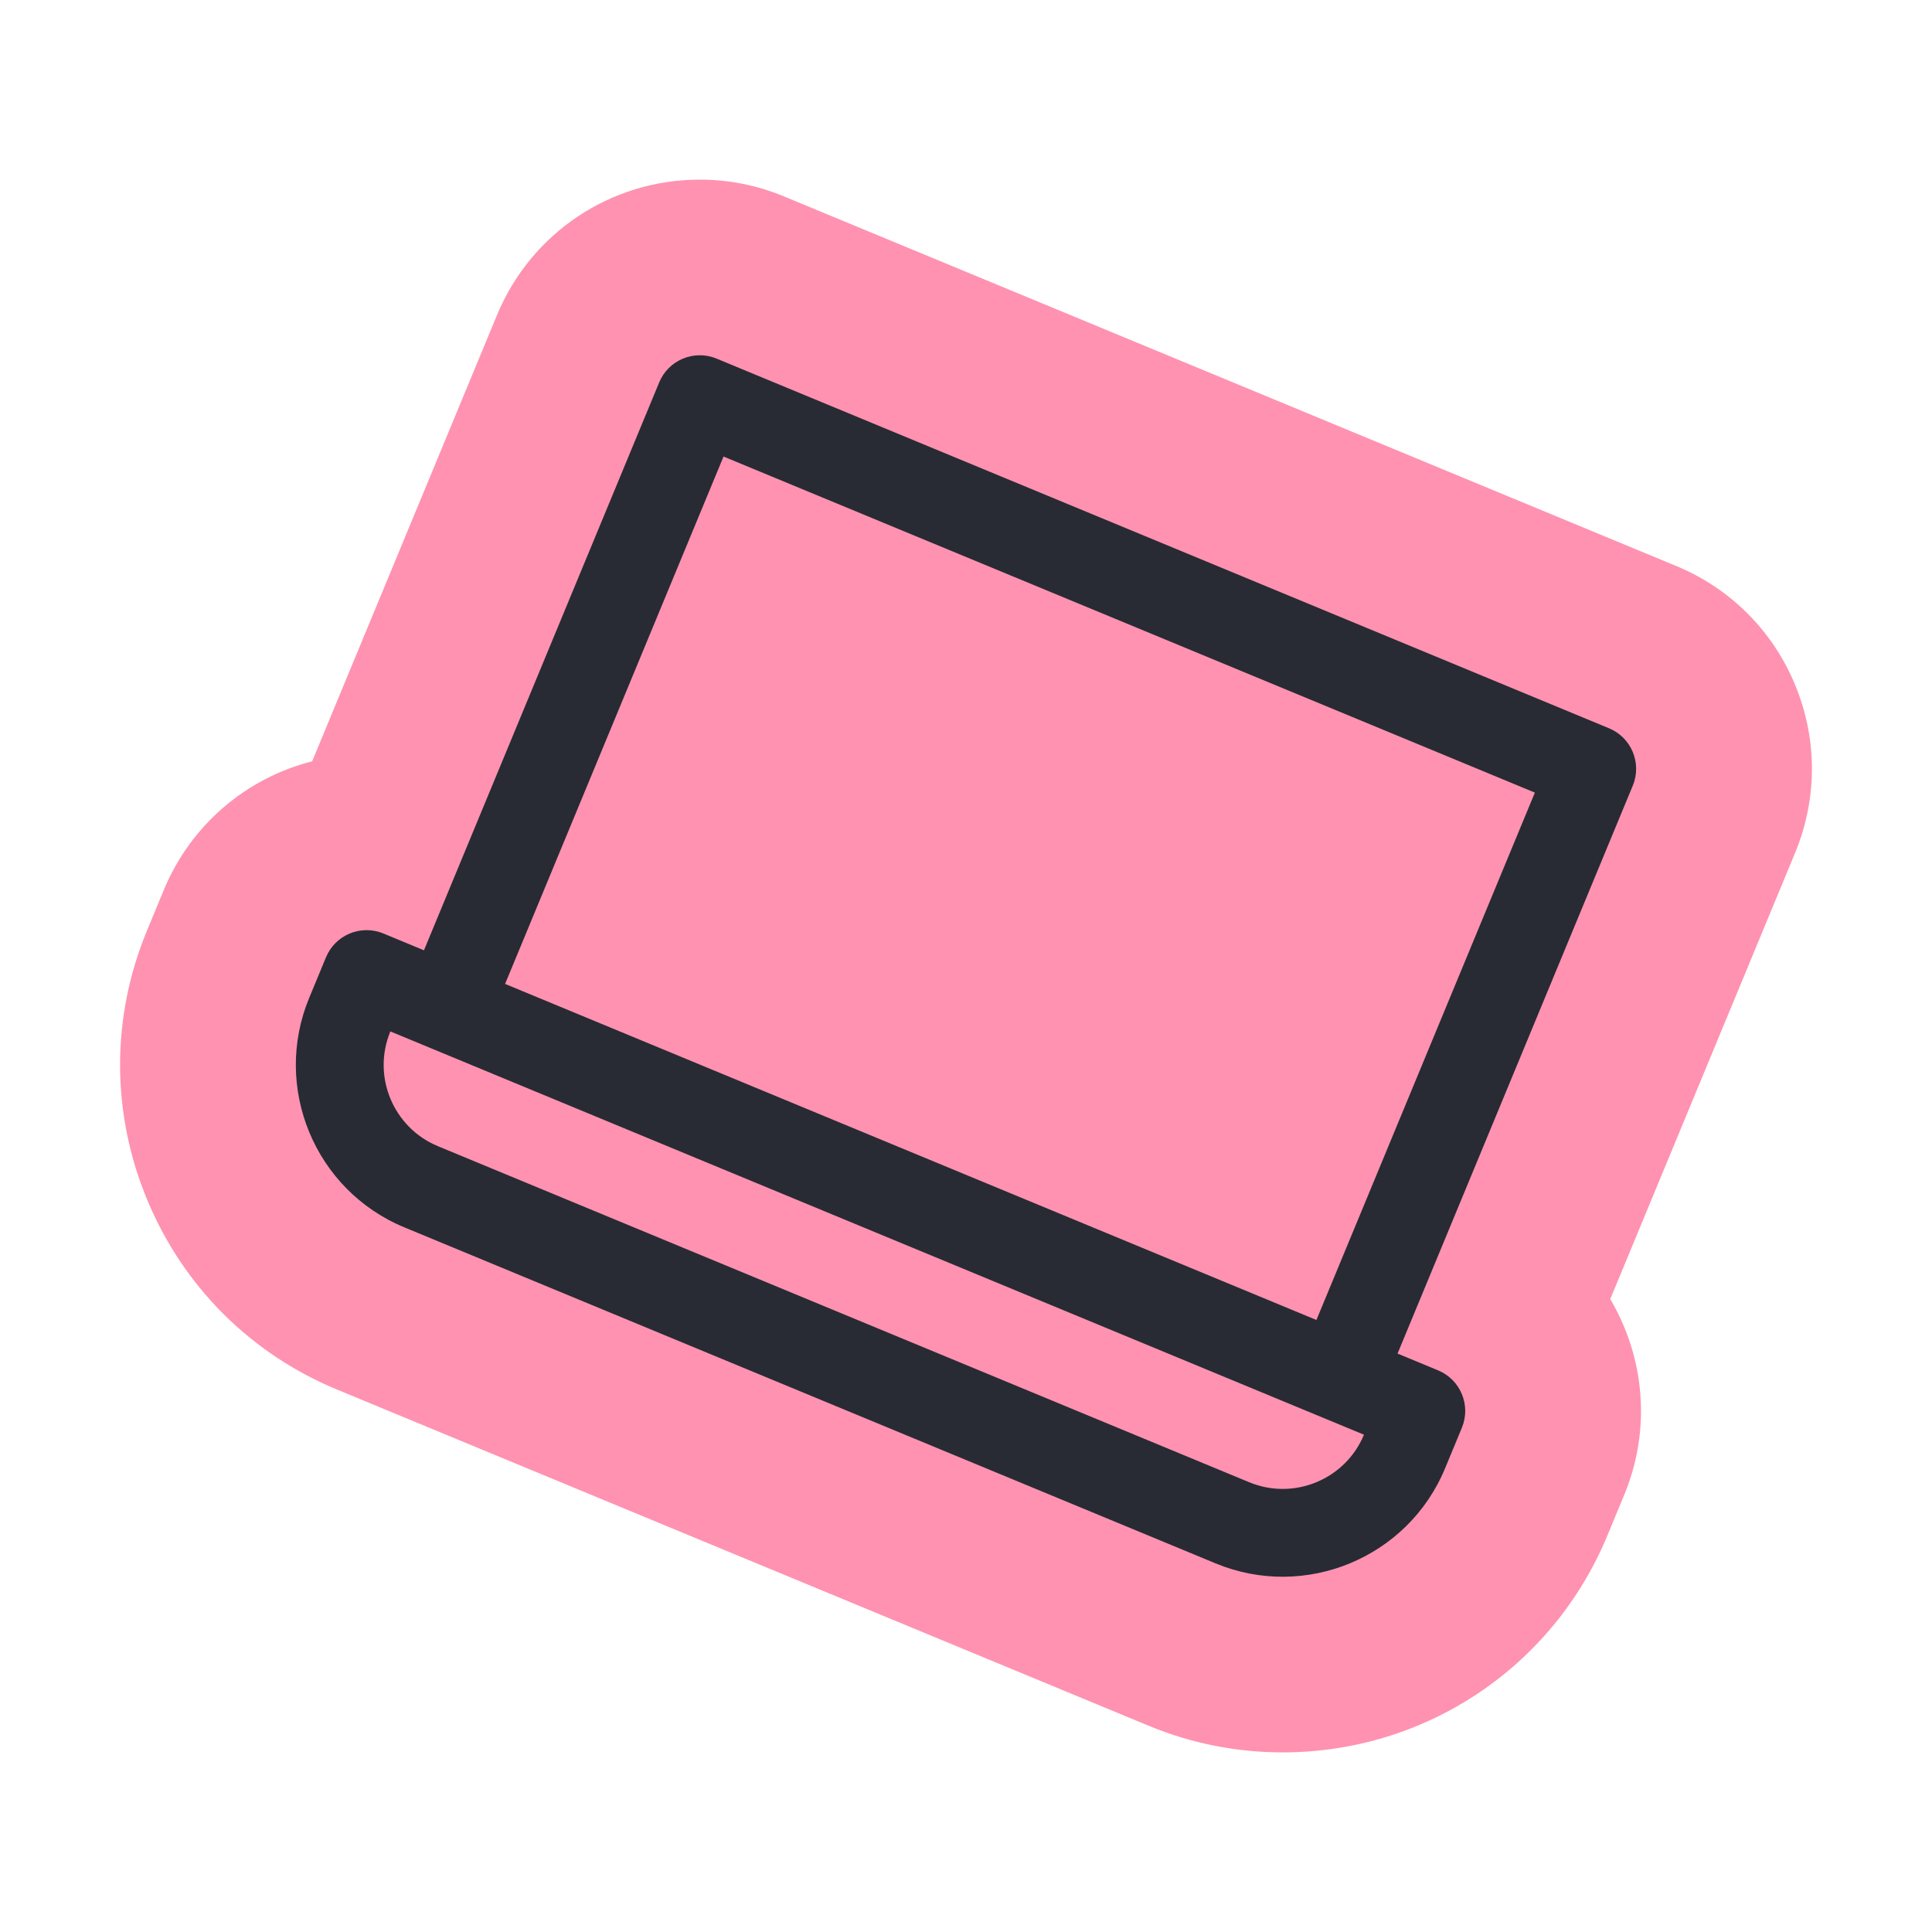 <?xml version="1.0" encoding="utf-8"?>
<!-- Generator: Adobe Illustrator 23.0.6, SVG Export Plug-In . SVG Version: 6.00 Build 0)  -->
<svg version="1.1" id="Layer_1" xmlns="http://www.w3.org/2000/svg" xmlns:xlink="http://www.w3.org/1999/xlink" x="0px" y="0px"
	 viewBox="0 0 176 176" style="enable-background:new 0 0 176 176;" xml:space="preserve">
<path style="fill:#FF92B1;" d="M163.528,62.387c-2.044-4.936-5.888-8.78-10.824-10.825
	L71.402,17.886C68.962,16.875,66.387,16.363,63.751,16.363
	c-8.12,0-15.374,4.847-18.479,12.347L28.437,69.353
	c-6.017,1.53-11.062,5.8-13.518,11.729l-1.531,3.695
	c-3.268,7.891-3.266,16.587,0.007,24.489s9.421,14.053,17.311,17.321l73.911,30.615
	c3.901,1.616,8.014,2.436,12.224,2.436c0,0,0.001,0,0.002,0
	c13.001,0,24.613-7.753,29.584-19.753l1.532-3.697
	c2.043-4.935,2.043-10.371-0.001-15.306c-0.366-0.883-0.789-1.731-1.266-2.541
	l16.836-40.646C165.572,72.758,165.572,67.322,163.528,62.387z"/>
<path style="fill:#282B33;" d="M131.009,124.838l-3.696-1.531l21.43-51.737
	c0.845-2.041-0.124-4.381-2.165-5.226L65.278,32.668
	c-2.041-0.845-4.381,0.124-5.226,2.165L38.621,86.57l-3.696-1.531
	c-2.041-0.845-4.381,0.124-5.226,2.165l-1.531,3.696
	c-3.376,8.151,0.508,17.529,8.659,20.905l73.91,30.615
	c8.151,3.376,17.529-0.508,20.905-8.659l1.531-3.696
	C134.019,128.024,133.05,125.684,131.009,124.838z M65.912,41.59l73.91,30.615
	l-19.9,48.042L46.012,89.632L65.912,41.59z M113.8,135.028l-73.91-30.615
	c-4.075-1.688-6.018-6.377-4.33-10.453l3.696,1.531l81.301,33.676l3.696,1.531
	C122.564,134.774,117.875,136.716,113.8,135.028z"/>
</svg>
